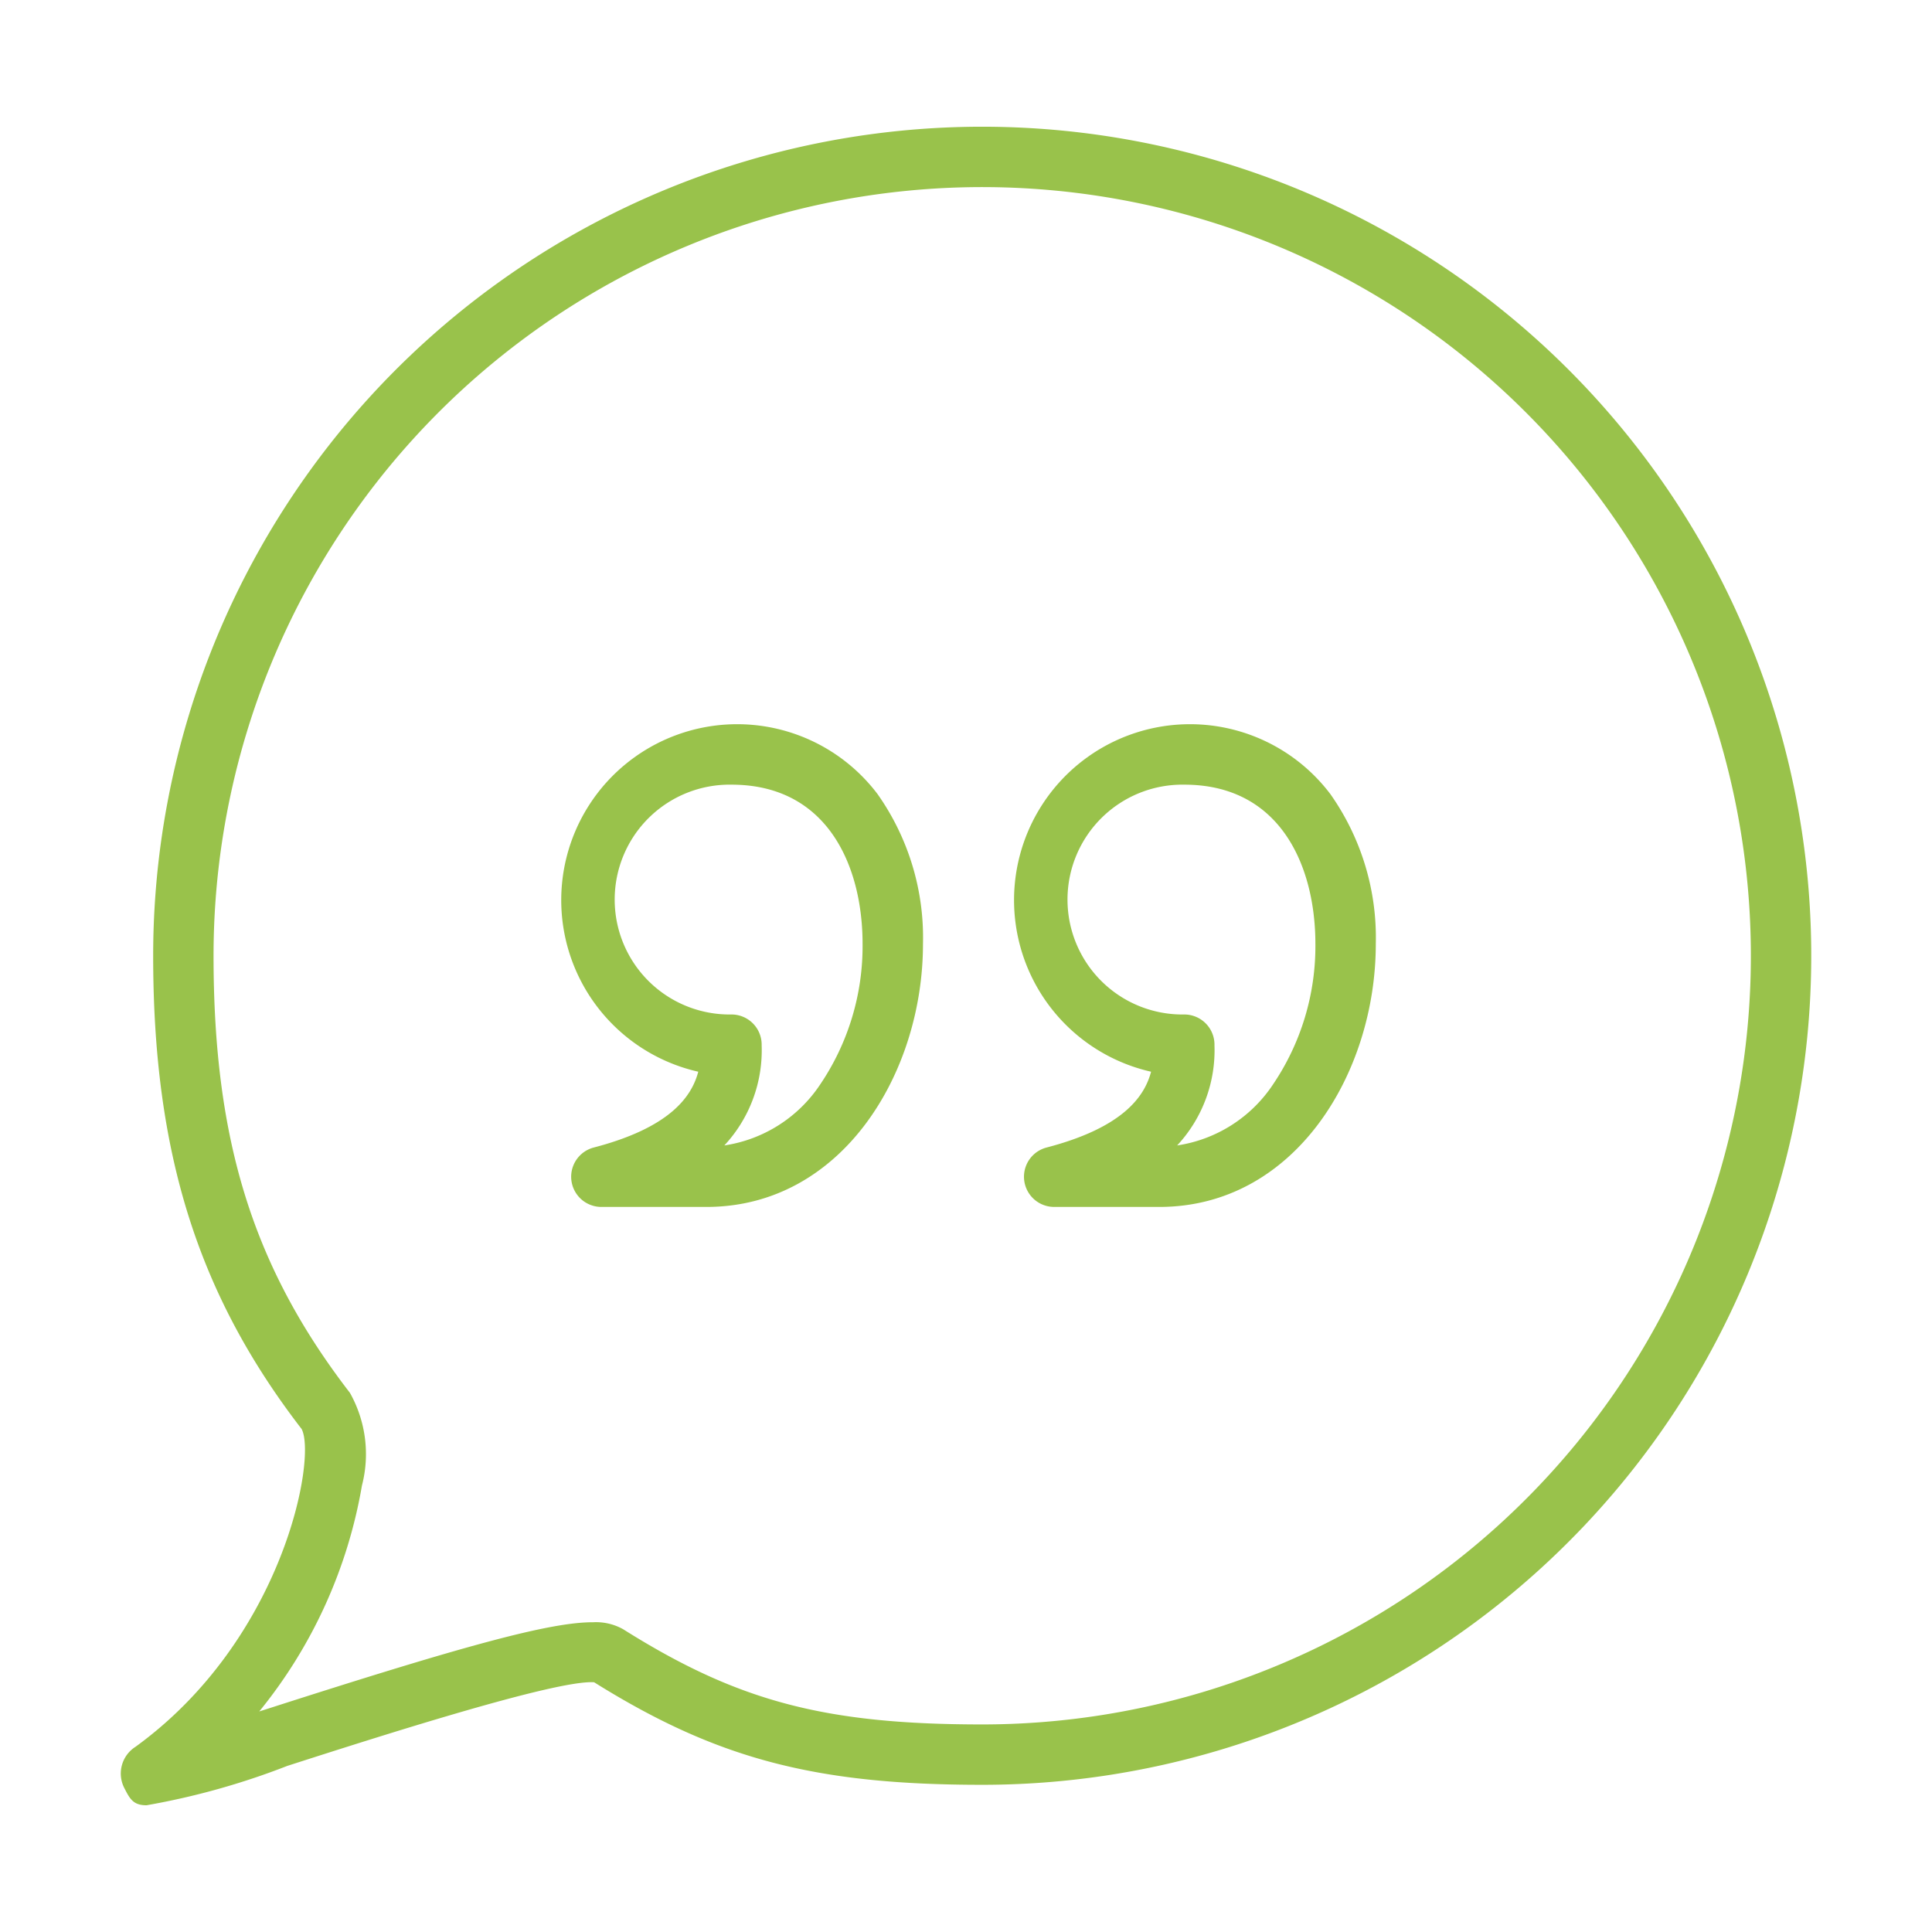 <svg xmlns="http://www.w3.org/2000/svg" xmlns:xlink="http://www.w3.org/1999/xlink" width="512" height="512" x="0" y="0" viewBox="0 0 64 64" style="enable-background:new 0 0 512 512" xml:space="preserve" class="">  <g>    <g data-name="Quote Chat">      <path d="M23.406 39.981h-3.488a1 1 0 0 1-.252-1.967c2.51-.654 3.243-1.67 3.465-2.512a5.828 5.828 0 1 1 5.944-9.19 8.247 8.247 0 0 1 1.5 4.955c0 4.284-2.681 8.714-7.169 8.714zm.825-13.988a3.807 3.807 0 1 0 0 7.613 1 1 0 0 1 1 1.024 4.624 4.624 0 0 1-1.236 3.314 4.63 4.63 0 0 0 3.166-2.007 8.175 8.175 0 0 0 1.413-4.67c0-2.55-1.14-5.274-4.343-5.274zM38.406 39.981h-3.488a1 1 0 0 1-.252-1.967c2.51-.654 3.243-1.67 3.465-2.512a5.828 5.828 0 1 1 5.944-9.19 8.247 8.247 0 0 1 1.5 4.955c0 4.284-2.681 8.714-7.169 8.714zm.825-13.988a3.807 3.807 0 1 0 0 7.613 1 1 0 0 1 1 1.024 4.624 4.624 0 0 1-1.236 3.314 4.63 4.63 0 0 0 3.166-2.007 8.175 8.175 0 0 0 1.413-4.67c0-2.55-1.14-5.274-4.343-5.274z" fill="#99c24b" opacity="1" data-original="#000000" class=""></path>      <path d="M4.854 59.802c-.446 0-.555-.215-.745-.589a1.048 1.048 0 0 1 .378-1.347c4.91-3.562 6.007-9.584 5.505-10.528-3.442-4.463-4.918-9.158-4.918-15.677a27.463 27.463 0 1 1 27.463 27.463c-5.531 0-8.793-.859-12.855-3.396-1.238-.097-7.245 1.832-10.163 2.769a24.48 24.48 0 0 1-4.665 1.305zm14.778-6.062a1.839 1.839 0 0 1 1.01.23c3.793 2.387 6.683 3.154 11.895 3.154A25.463 25.463 0 1 0 7.074 31.66c0 6.122 1.309 10.317 4.518 14.48a4.145 4.145 0 0 1 .398 3.069 16.168 16.168 0 0 1-3.402 7.485l.32-.102c6.407-2.058 9.284-2.853 10.724-2.853z" fill="#99c24b" opacity="1" data-original="#000000" class=""></path>    </g>  </g></svg>